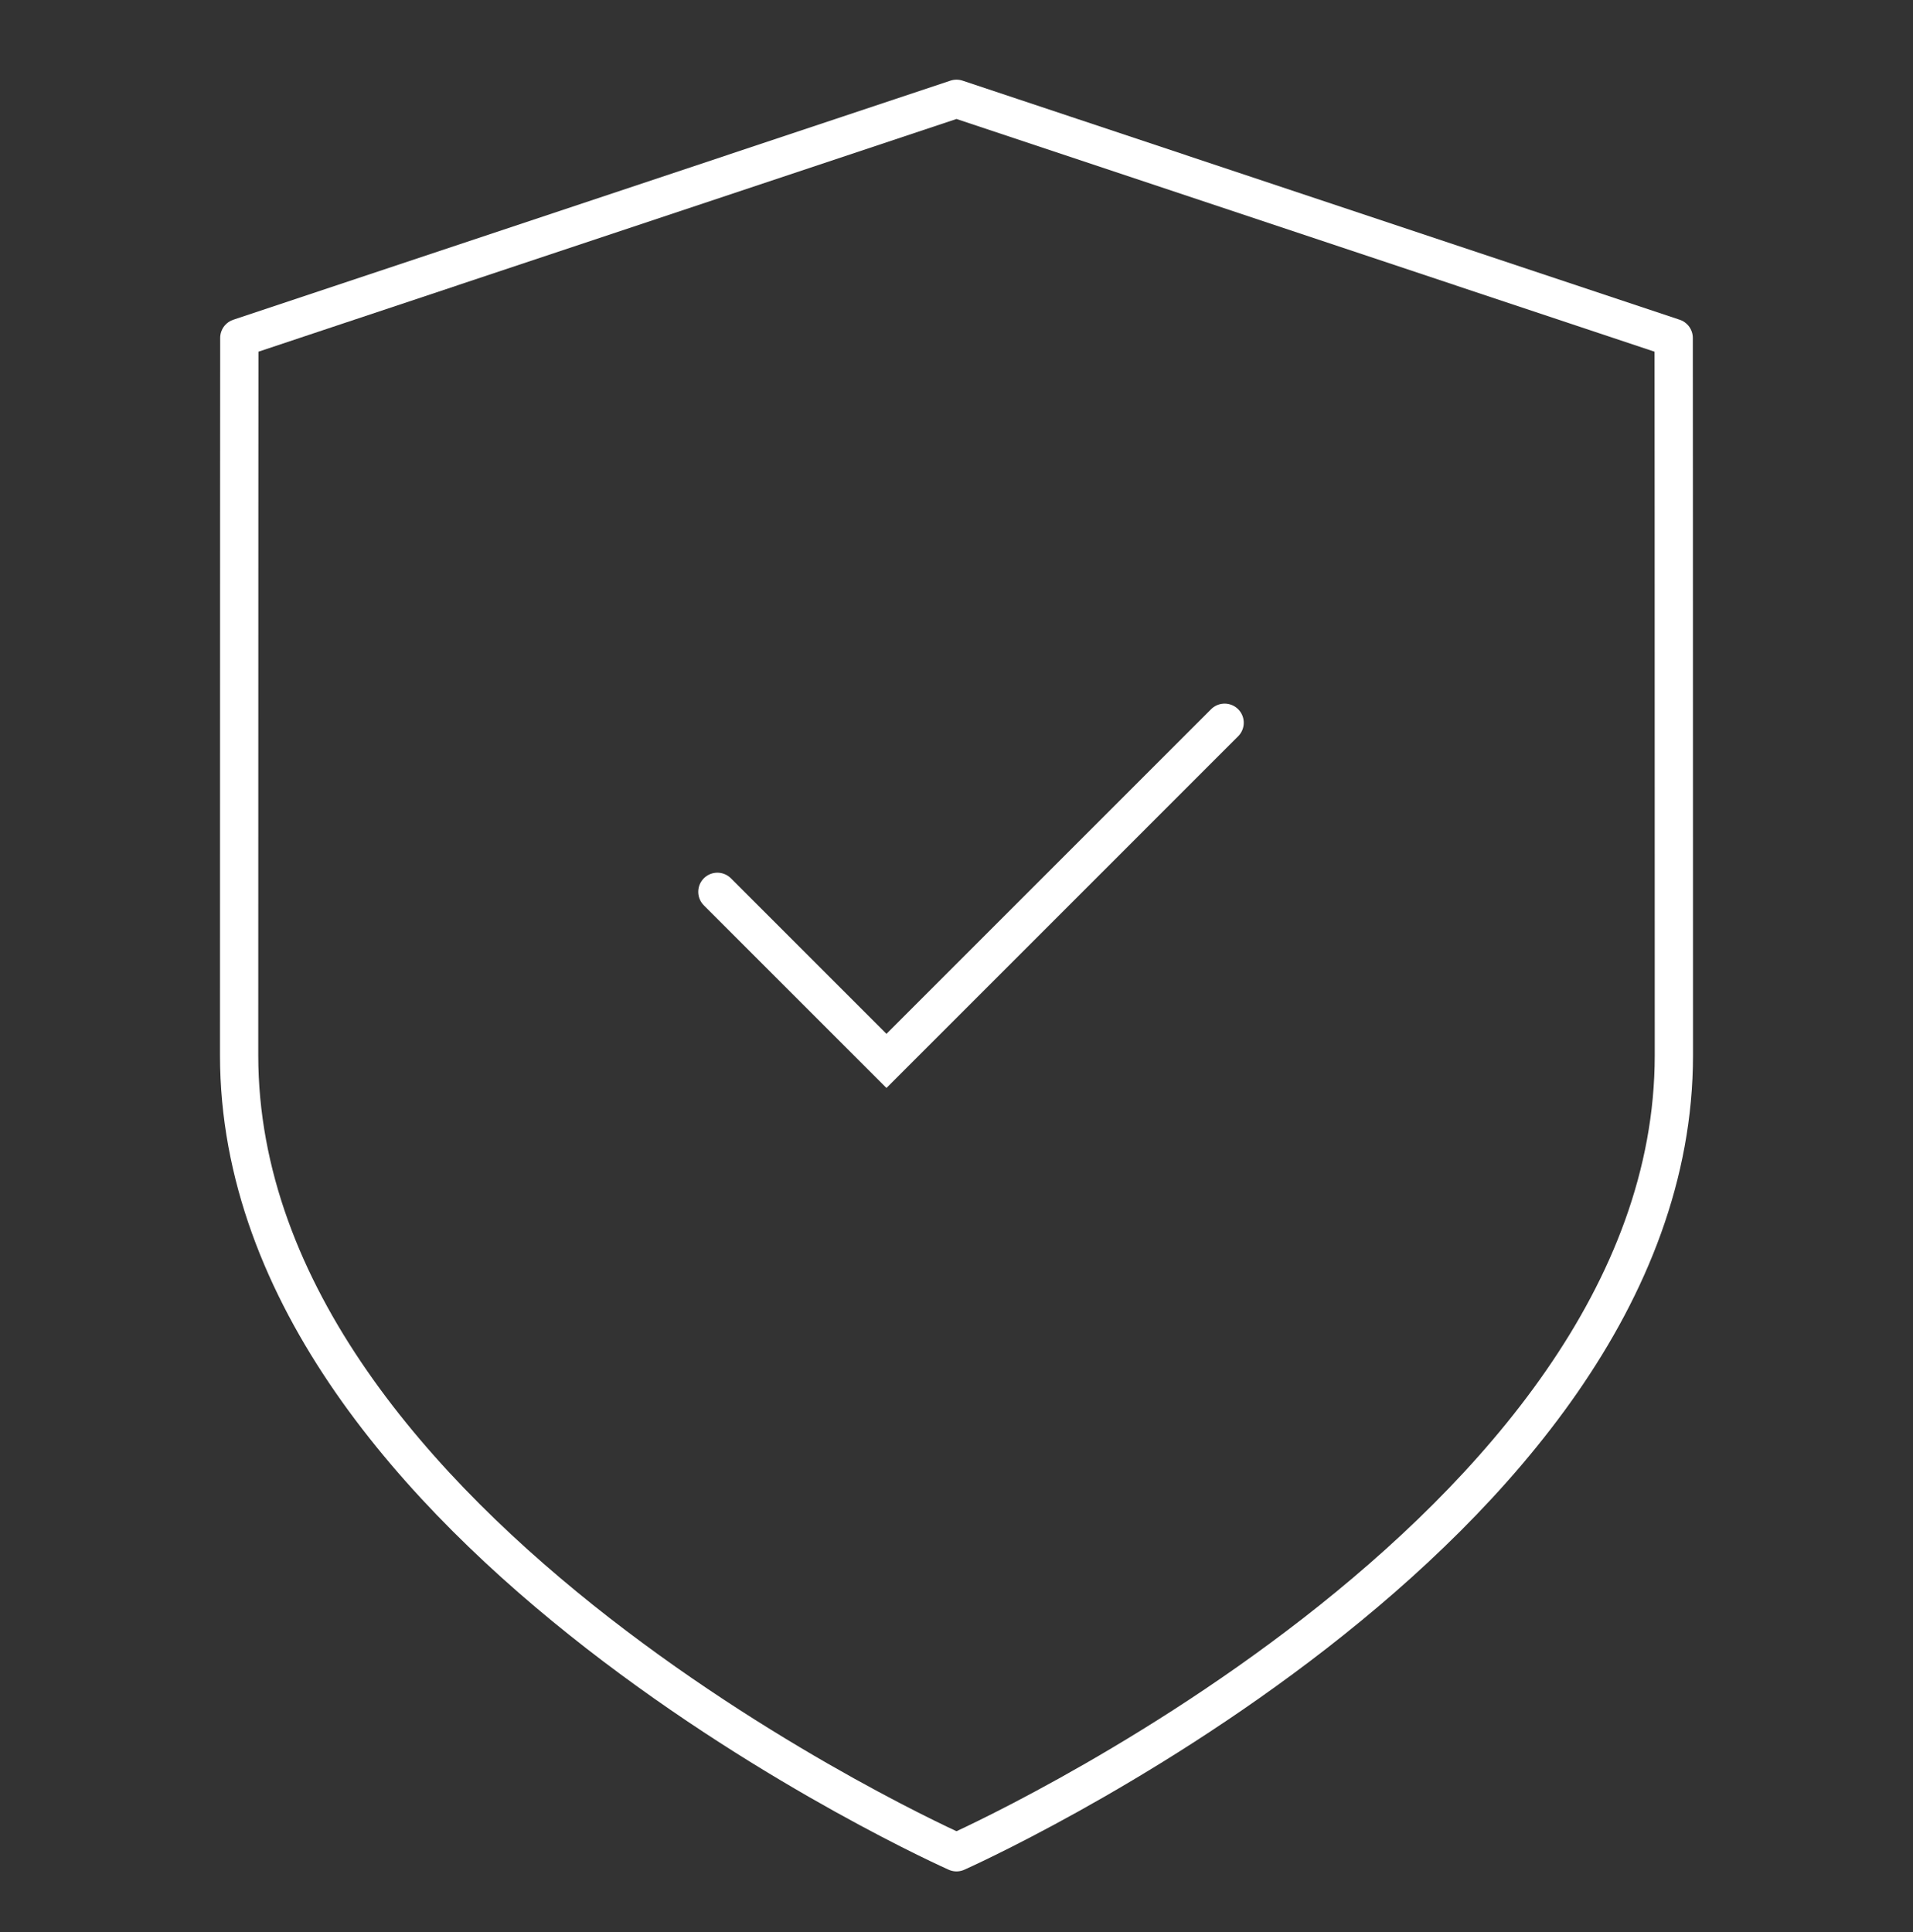 <svg width="100" height="101" viewBox="0 0 100 101" fill="none" xmlns="http://www.w3.org/2000/svg">
<rect x="0" y="0" width="100" height="101" fill="#333333" stroke="none"/>
<path d="M12.51 17.665L50 5.165L87.49 17.665C87.49 17.665 87.5 30.165 87.5 55.165C87.5 80.165 50 96.832 50 96.832C50 96.832 12.5 80.165 12.5 55.165C12.5 30.165 12.51 17.665 12.51 17.665Z" stroke="white" stroke-width="2" stroke-linecap="round" stroke-linejoin="round"/>
<path d="M37.5 46.622L46.339 55.461L64.016 37.783" stroke="white" stroke-width="2" stroke-linecap="round"/>
</svg>
